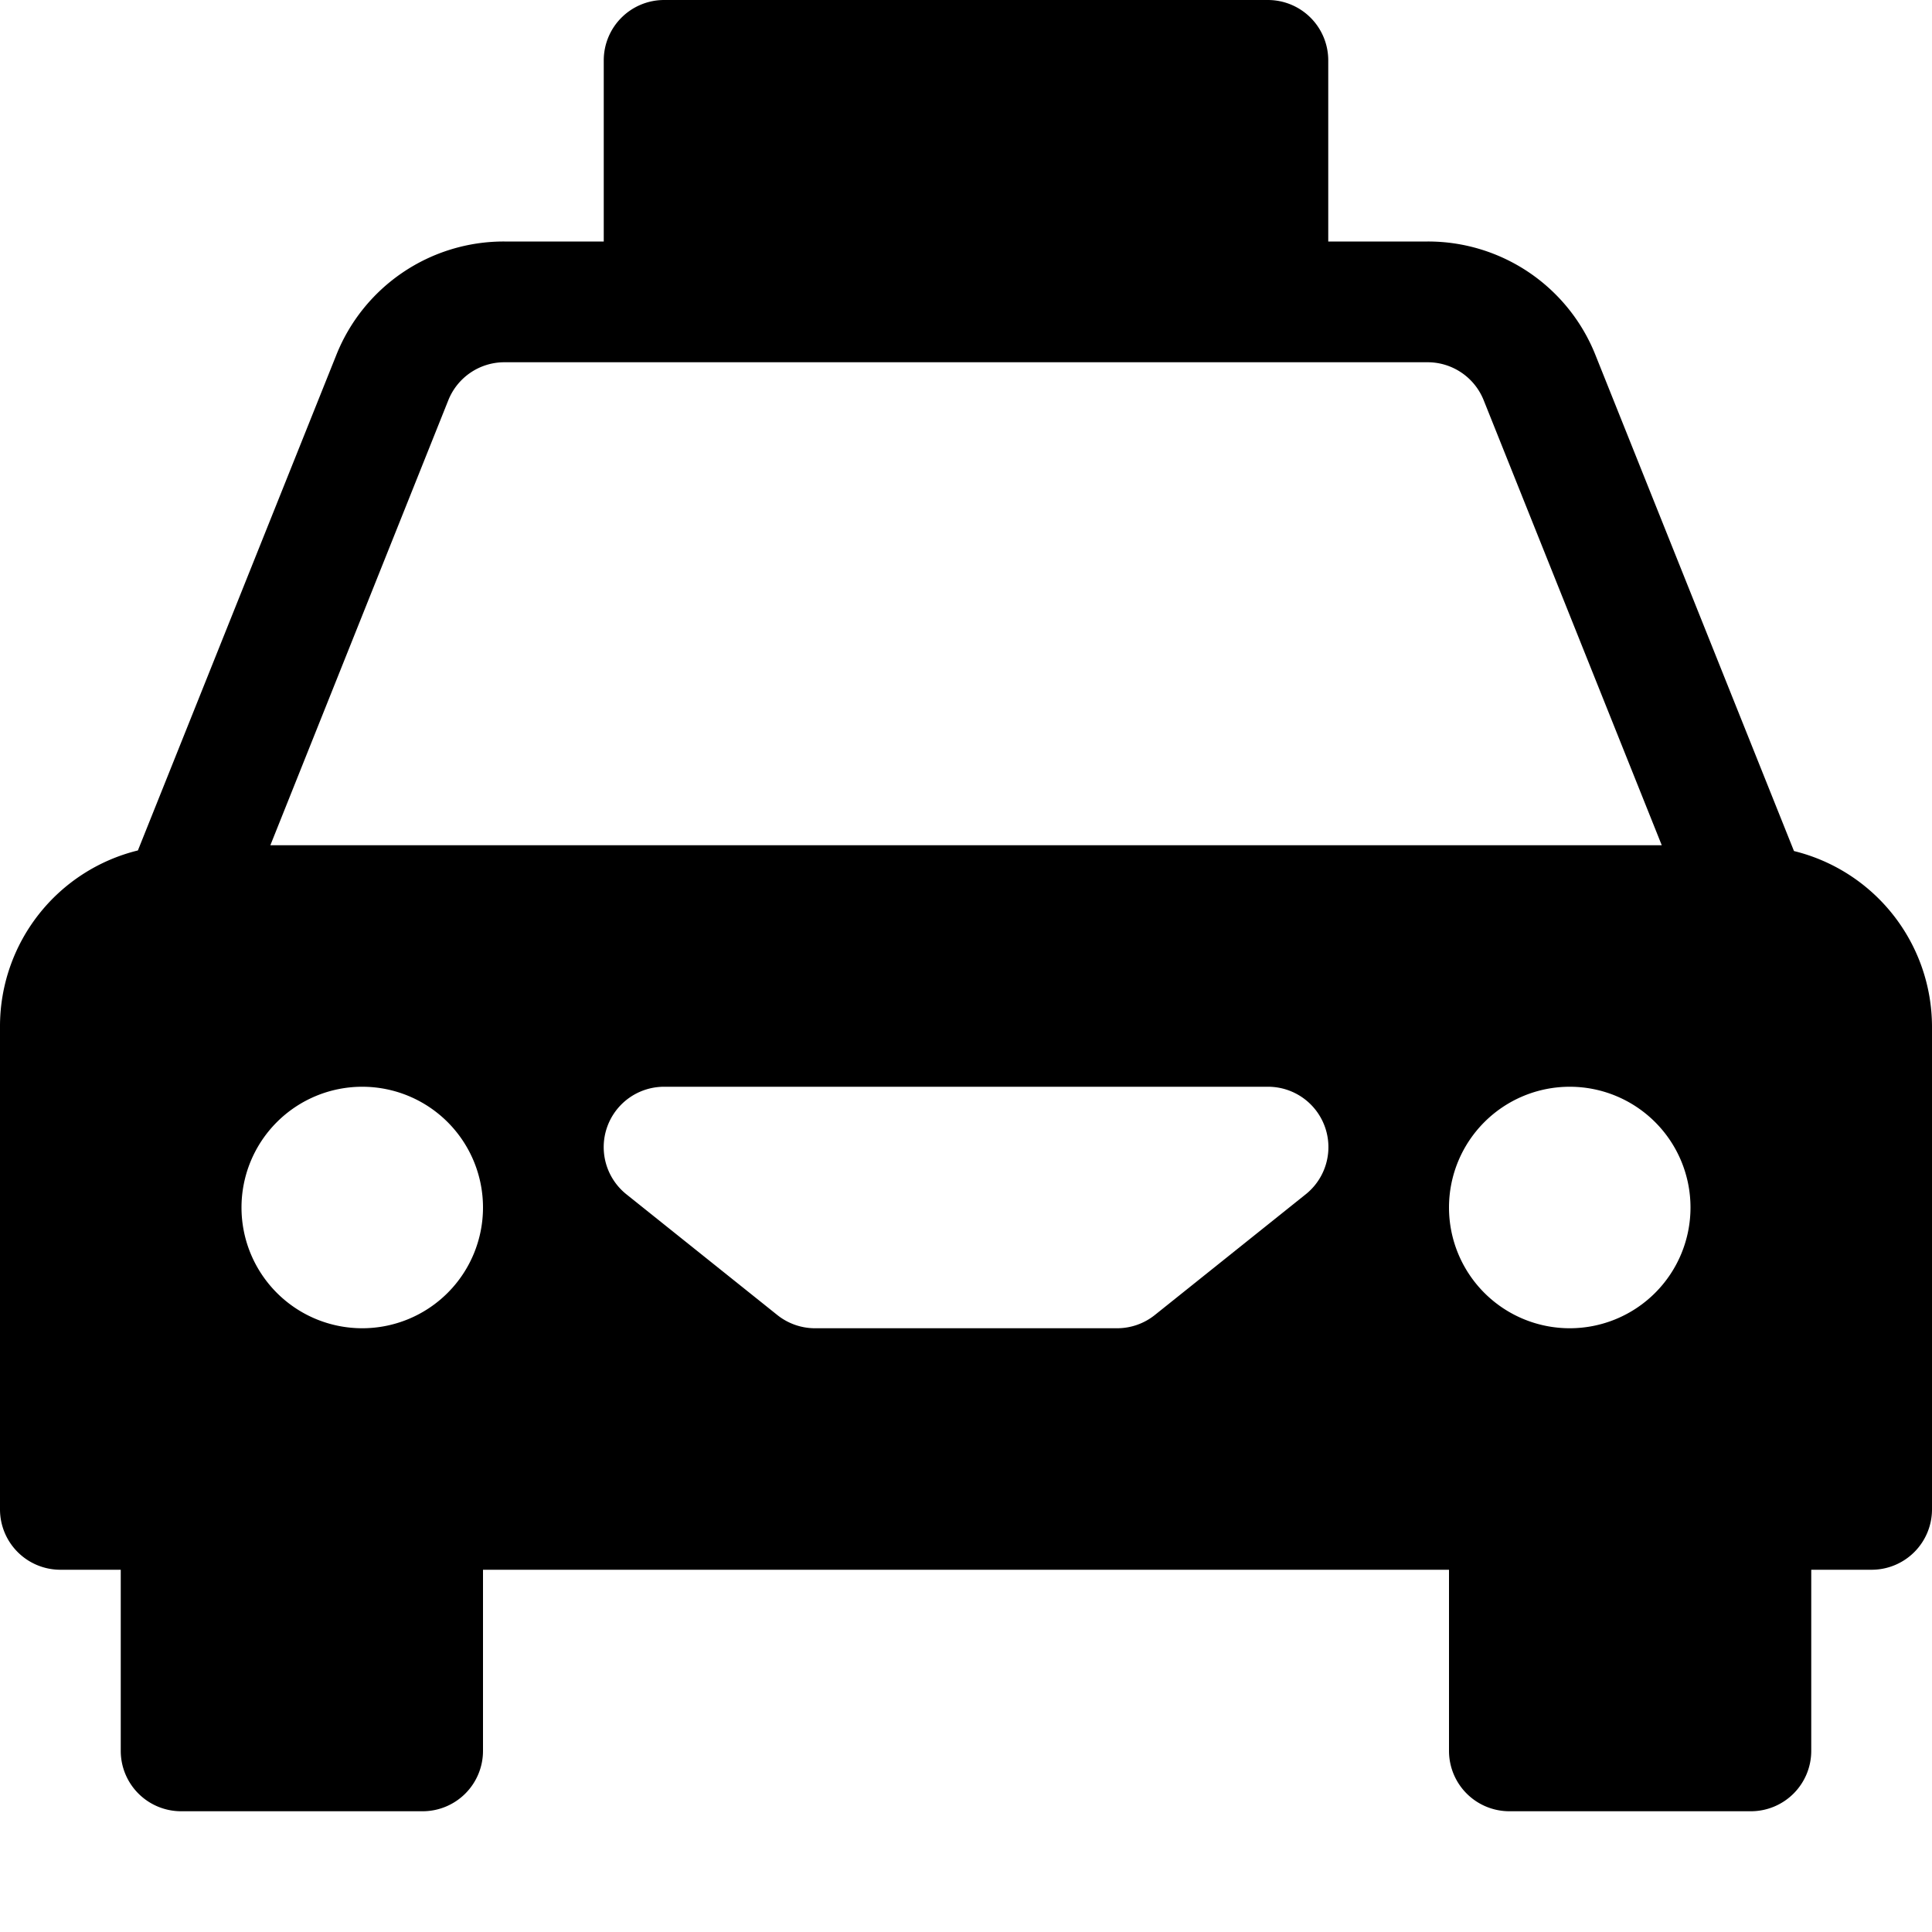 <svg xmlns="http://www.w3.org/2000/svg" viewBox="0 0 16 16">
  <title>taxi</title>
  <path d="M14.857,7.048l-1.641-4.1A1.492,1.492,0,0,0,11.823,2H11V.5a.5.5,0,0,0-.5-.5h-5A.5.5,0,0,0,5,.5V2H4.177a1.493,1.493,0,0,0-1.393.943l-1.642,4.1A1.5,1.5,0,0,0,0,8.5v4a.5.5,0,0,0,.5.5H1v1.5a.5.5,0,0,0,.5.5h2a.5.5,0,0,0,.5-.5V13h8v1.5a.5.5,0,0,0,.5.5h2a.5.5,0,0,0,.5-.5V13h.5a.5.5,0,0,0,.5-.5v-4A1.5,1.5,0,0,0,14.857,7.048ZM3,11a1,1,0,1,1,1-1A1,1,0,0,1,3,11Zm7.813-1.109-1.25,1A.5.5,0,0,1,9.25,11H6.75a.5.5,0,0,1-.312-.109l-1.25-1A.5.5,0,0,1,5.5,9h5a.5.5,0,0,1,.313.891ZM2.239,7,3.713,3.314A.5.5,0,0,1,4.177,3h7.646a.5.5,0,0,1,.464.314L13.762,7ZM13,11a1,1,0,1,1,1-1A1,1,0,0,1,13,11Z"/>
</svg>
